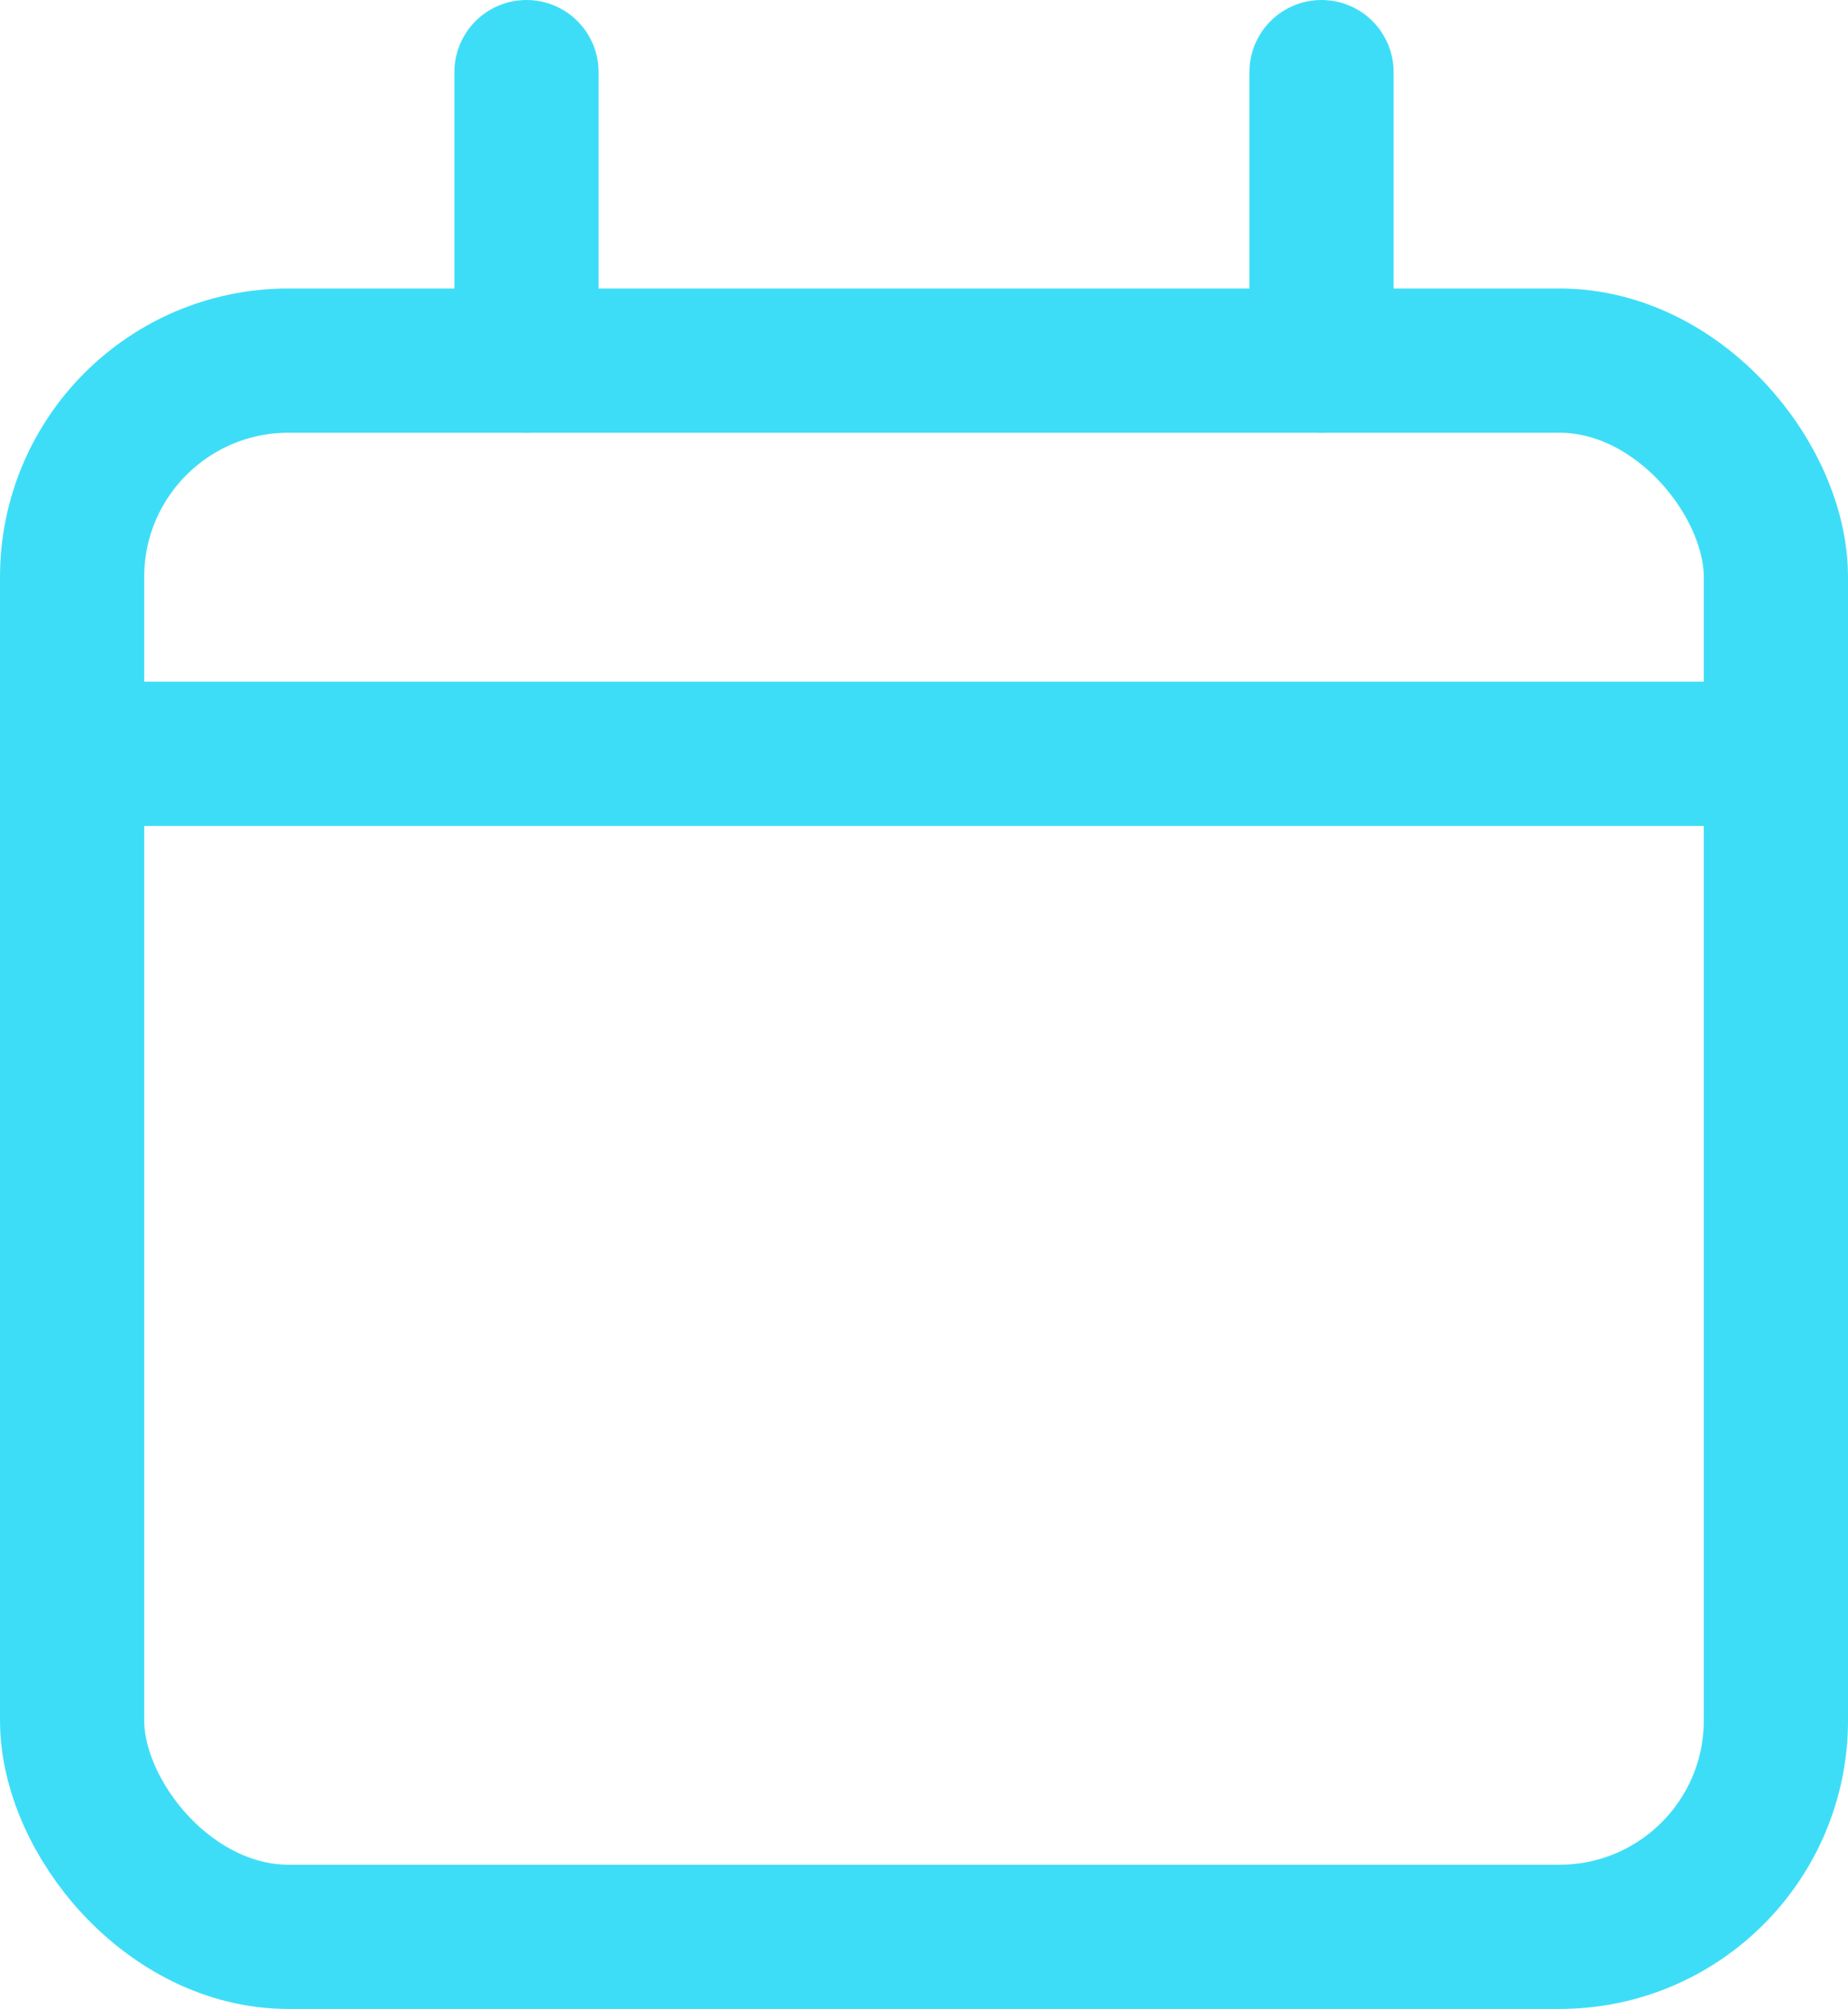 <svg xmlns="http://www.w3.org/2000/svg" width="12.815" height="13.927" viewBox="0 0 12.815 13.927">
  <g id="calendar-date" transform="translate(-0.25 0.75)">
    <rect id="Rectangle_959" data-name="Rectangle 959" width="11.815" height="10.927" rx="1.5" transform="translate(0.75 1.75)" fill="none" stroke="#3eddf7" stroke-linecap="round" stroke-linejoin="round" stroke-width="1"/>
    <line id="Line_471" data-name="Line 471" x2="11.815" transform="translate(0.75 4.476)" fill="none" stroke="#3eddf7" stroke-linecap="round" stroke-linejoin="round" stroke-width="1"/>
    <line id="Line_472" data-name="Line 472" y2="2" transform="translate(3.901 -0.25)" fill="none" stroke="#3eddf7" stroke-linecap="round" stroke-linejoin="round" stroke-width="1"/>
    <line id="Line_473" data-name="Line 473" y2="2" transform="translate(9.414 -0.25)" fill="none" stroke="#3eddf7" stroke-linecap="round" stroke-linejoin="round" stroke-width="1"/>
  </g>
</svg>